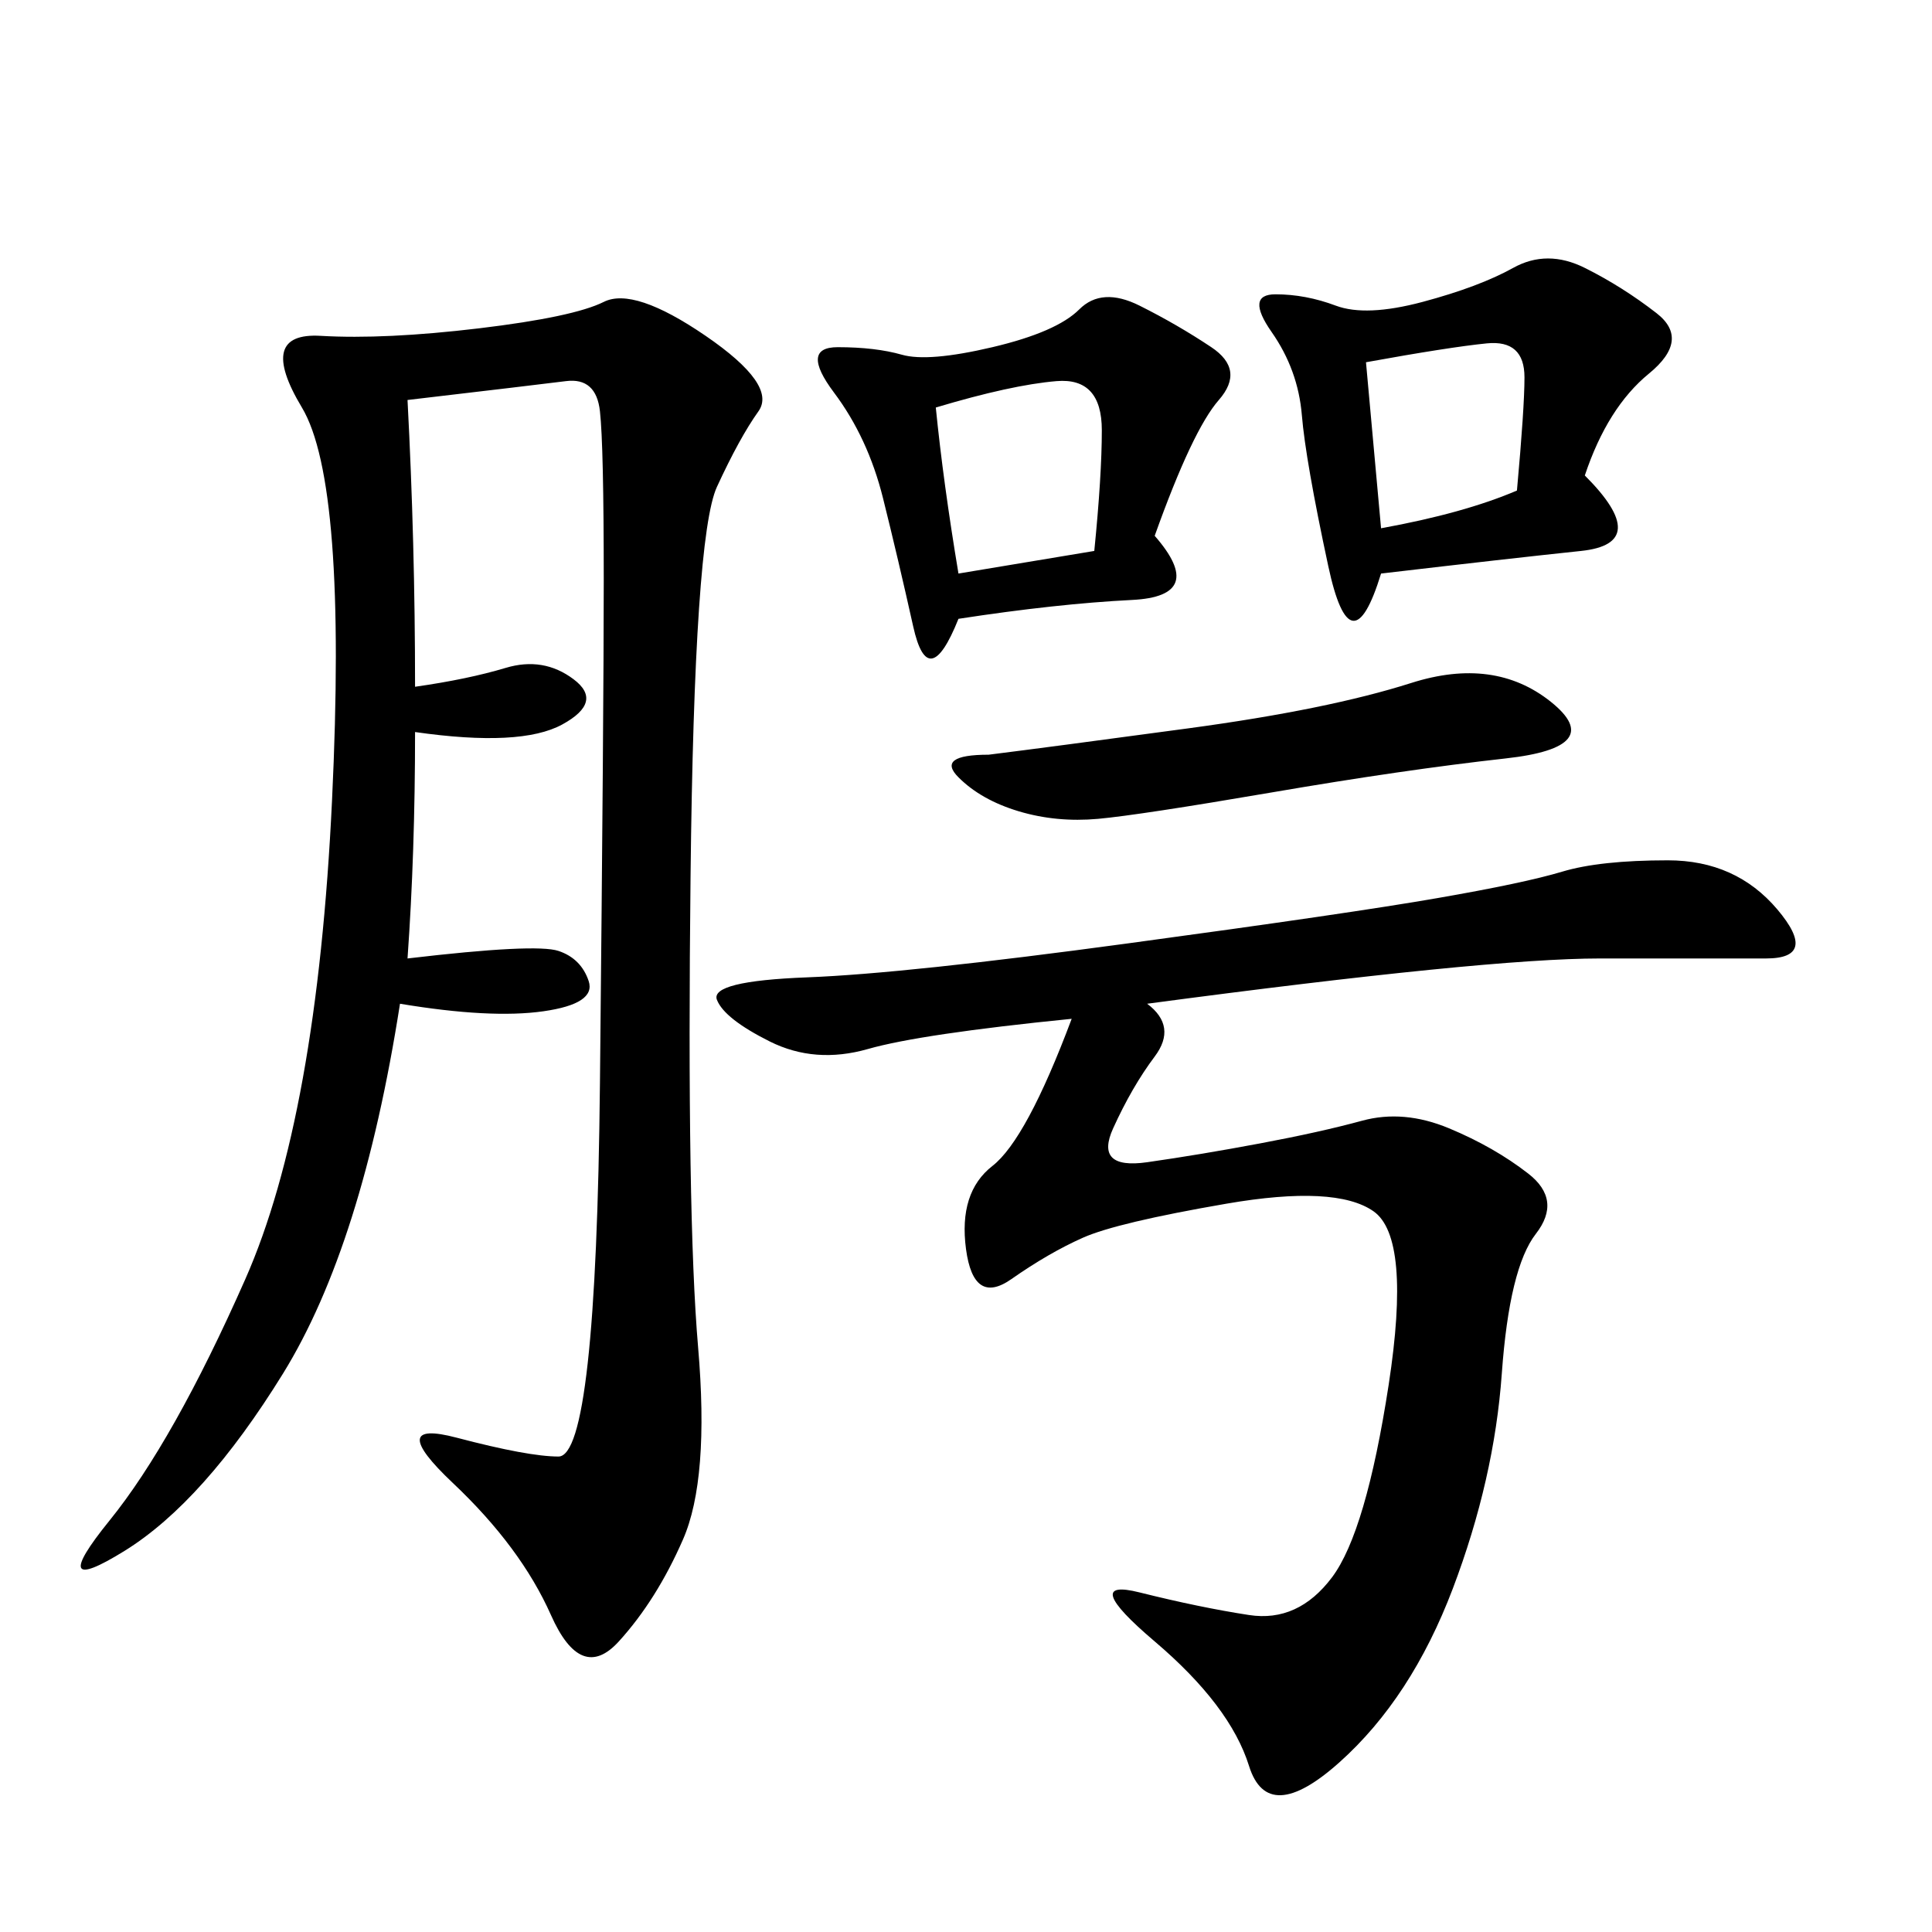 <svg xmlns="http://www.w3.org/2000/svg" xmlns:xlink="http://www.w3.org/1999/xlink" width="300" height="300"><path d="M63.28 62.11Q64.45 84.38 64.45 106.64L64.45 106.64Q72.66 105.47 78.52 103.71Q84.38 101.95 89.06 105.47Q93.75 108.98 87.30 112.50Q80.86 116.02 64.45 113.67L64.45 113.67Q64.45 132.42 63.28 148.83L63.28 148.83Q83.20 146.48 86.72 147.66Q90.23 148.83 91.41 152.34Q92.58 155.86 84.38 157.03Q76.17 158.20 62.11 155.86L62.11 155.86Q56.25 193.36 43.95 213.28Q31.64 233.20 19.34 240.82Q7.03 248.44 16.99 236.13Q26.95 223.83 38.09 198.63Q49.22 173.44 51.56 124.22Q53.91 75 46.88 63.28Q39.84 51.56 49.80 52.15Q59.77 52.73 74.41 50.98Q89.06 49.22 93.75 46.88Q98.44 44.53 109.57 52.15Q120.70 59.77 117.77 63.87Q114.84 67.97 111.33 75.59Q107.81 83.20 107.23 135.94Q106.64 188.67 108.40 209.18Q110.16 229.69 106.05 239.06Q101.95 248.44 96.09 254.88Q90.23 261.33 85.55 250.78Q80.86 240.23 70.31 230.27Q59.77 220.31 70.90 223.24Q82.03 226.17 86.72 226.17L86.72 226.17Q92.58 226.17 93.16 168.16Q93.75 110.16 93.75 90.23L93.75 90.23Q93.75 69.14 93.16 63.87Q92.58 58.59 87.89 59.18Q83.20 59.77 63.28 62.11L63.28 62.11ZM178.13 155.86Q182.81 159.38 179.30 164.06Q175.78 168.75 172.85 175.20Q169.92 181.64 178.13 180.47Q186.33 179.30 195.70 177.54Q205.08 175.78 211.52 174.02Q217.97 172.27 225 175.20Q232.03 178.13 237.30 182.23Q242.58 186.33 238.48 191.60Q234.38 196.88 233.20 213.28Q232.03 229.69 225.59 246.68Q219.14 263.67 208.01 273.63Q196.88 283.59 193.95 274.22Q191.02 264.84 179.30 254.88Q167.58 244.92 176.95 247.27Q186.33 249.61 193.95 250.78Q201.56 251.95 206.84 244.92Q212.11 237.89 215.63 215.04Q219.14 192.19 213.28 188.09Q207.42 183.98 190.43 186.91Q173.44 189.84 168.16 192.19Q162.89 194.53 157.03 198.63Q151.17 202.73 150 193.95Q148.83 185.16 154.10 181.05Q159.38 176.95 166.41 158.20L166.41 158.20Q142.97 160.55 134.77 162.89Q126.56 165.23 119.53 161.72Q112.50 158.20 111.33 155.27Q110.16 152.34 125.39 151.76Q140.63 151.17 175.20 146.48Q209.77 141.80 223.24 139.45Q236.72 137.11 242.58 135.35Q248.44 133.59 258.98 133.59L258.98 133.59Q269.53 133.59 275.98 141.21Q282.42 148.83 274.22 148.83L274.22 148.83L248.44 148.83Q230.86 148.83 178.13 155.86L178.13 155.86ZM246.09 73.83Q256.64 84.38 245.51 85.55Q234.38 86.72 214.45 89.06L214.45 89.06Q209.77 104.30 206.25 87.89Q202.73 71.48 202.15 64.45Q201.56 57.42 197.46 51.56Q193.36 45.70 198.05 45.70L198.05 45.70Q202.73 45.70 207.42 47.46Q212.11 49.22 220.90 46.88Q229.69 44.53 234.96 41.60Q240.23 38.67 246.09 41.60Q251.95 44.53 257.23 48.63Q262.50 52.73 256.05 58.01Q249.61 63.28 246.09 73.83L246.09 73.83ZM179.30 83.20Q187.50 92.58 175.78 93.16Q164.06 93.75 148.83 96.09L148.83 96.09Q144.14 107.81 141.80 97.27Q139.45 86.72 137.11 77.34Q134.77 67.97 129.49 60.94Q124.22 53.91 130.08 53.91L130.08 53.91Q135.94 53.91 140.04 55.08Q144.14 56.25 154.10 53.91Q164.06 51.56 167.58 48.05Q171.09 44.53 176.95 47.46Q182.81 50.39 188.09 53.91Q193.36 57.42 189.26 62.11Q185.16 66.80 179.30 83.20L179.30 83.20ZM153.52 117.19Q162.89 116.02 184.57 113.09Q206.25 110.16 219.14 106.05Q232.03 101.95 240.82 108.98Q249.61 116.02 233.79 117.77Q217.97 119.53 197.46 123.05Q176.95 126.56 170.51 127.15Q164.06 127.73 158.20 125.98Q152.34 124.22 148.83 120.70Q145.31 117.19 153.52 117.19L153.52 117.19ZM148.83 89.06L169.92 85.55Q171.09 73.83 171.09 66.80L171.09 66.80Q171.09 58.59 164.06 59.18Q157.03 59.77 145.31 63.28L145.31 63.28Q146.48 75 148.83 89.06L148.83 89.06ZM235.55 76.17Q236.72 63.28 236.72 58.59L236.72 58.59Q236.72 52.73 230.86 53.32Q225 53.91 212.11 56.25L212.11 56.25L214.45 82.03Q227.34 79.69 235.55 76.17L235.55 76.17Z"/></svg>